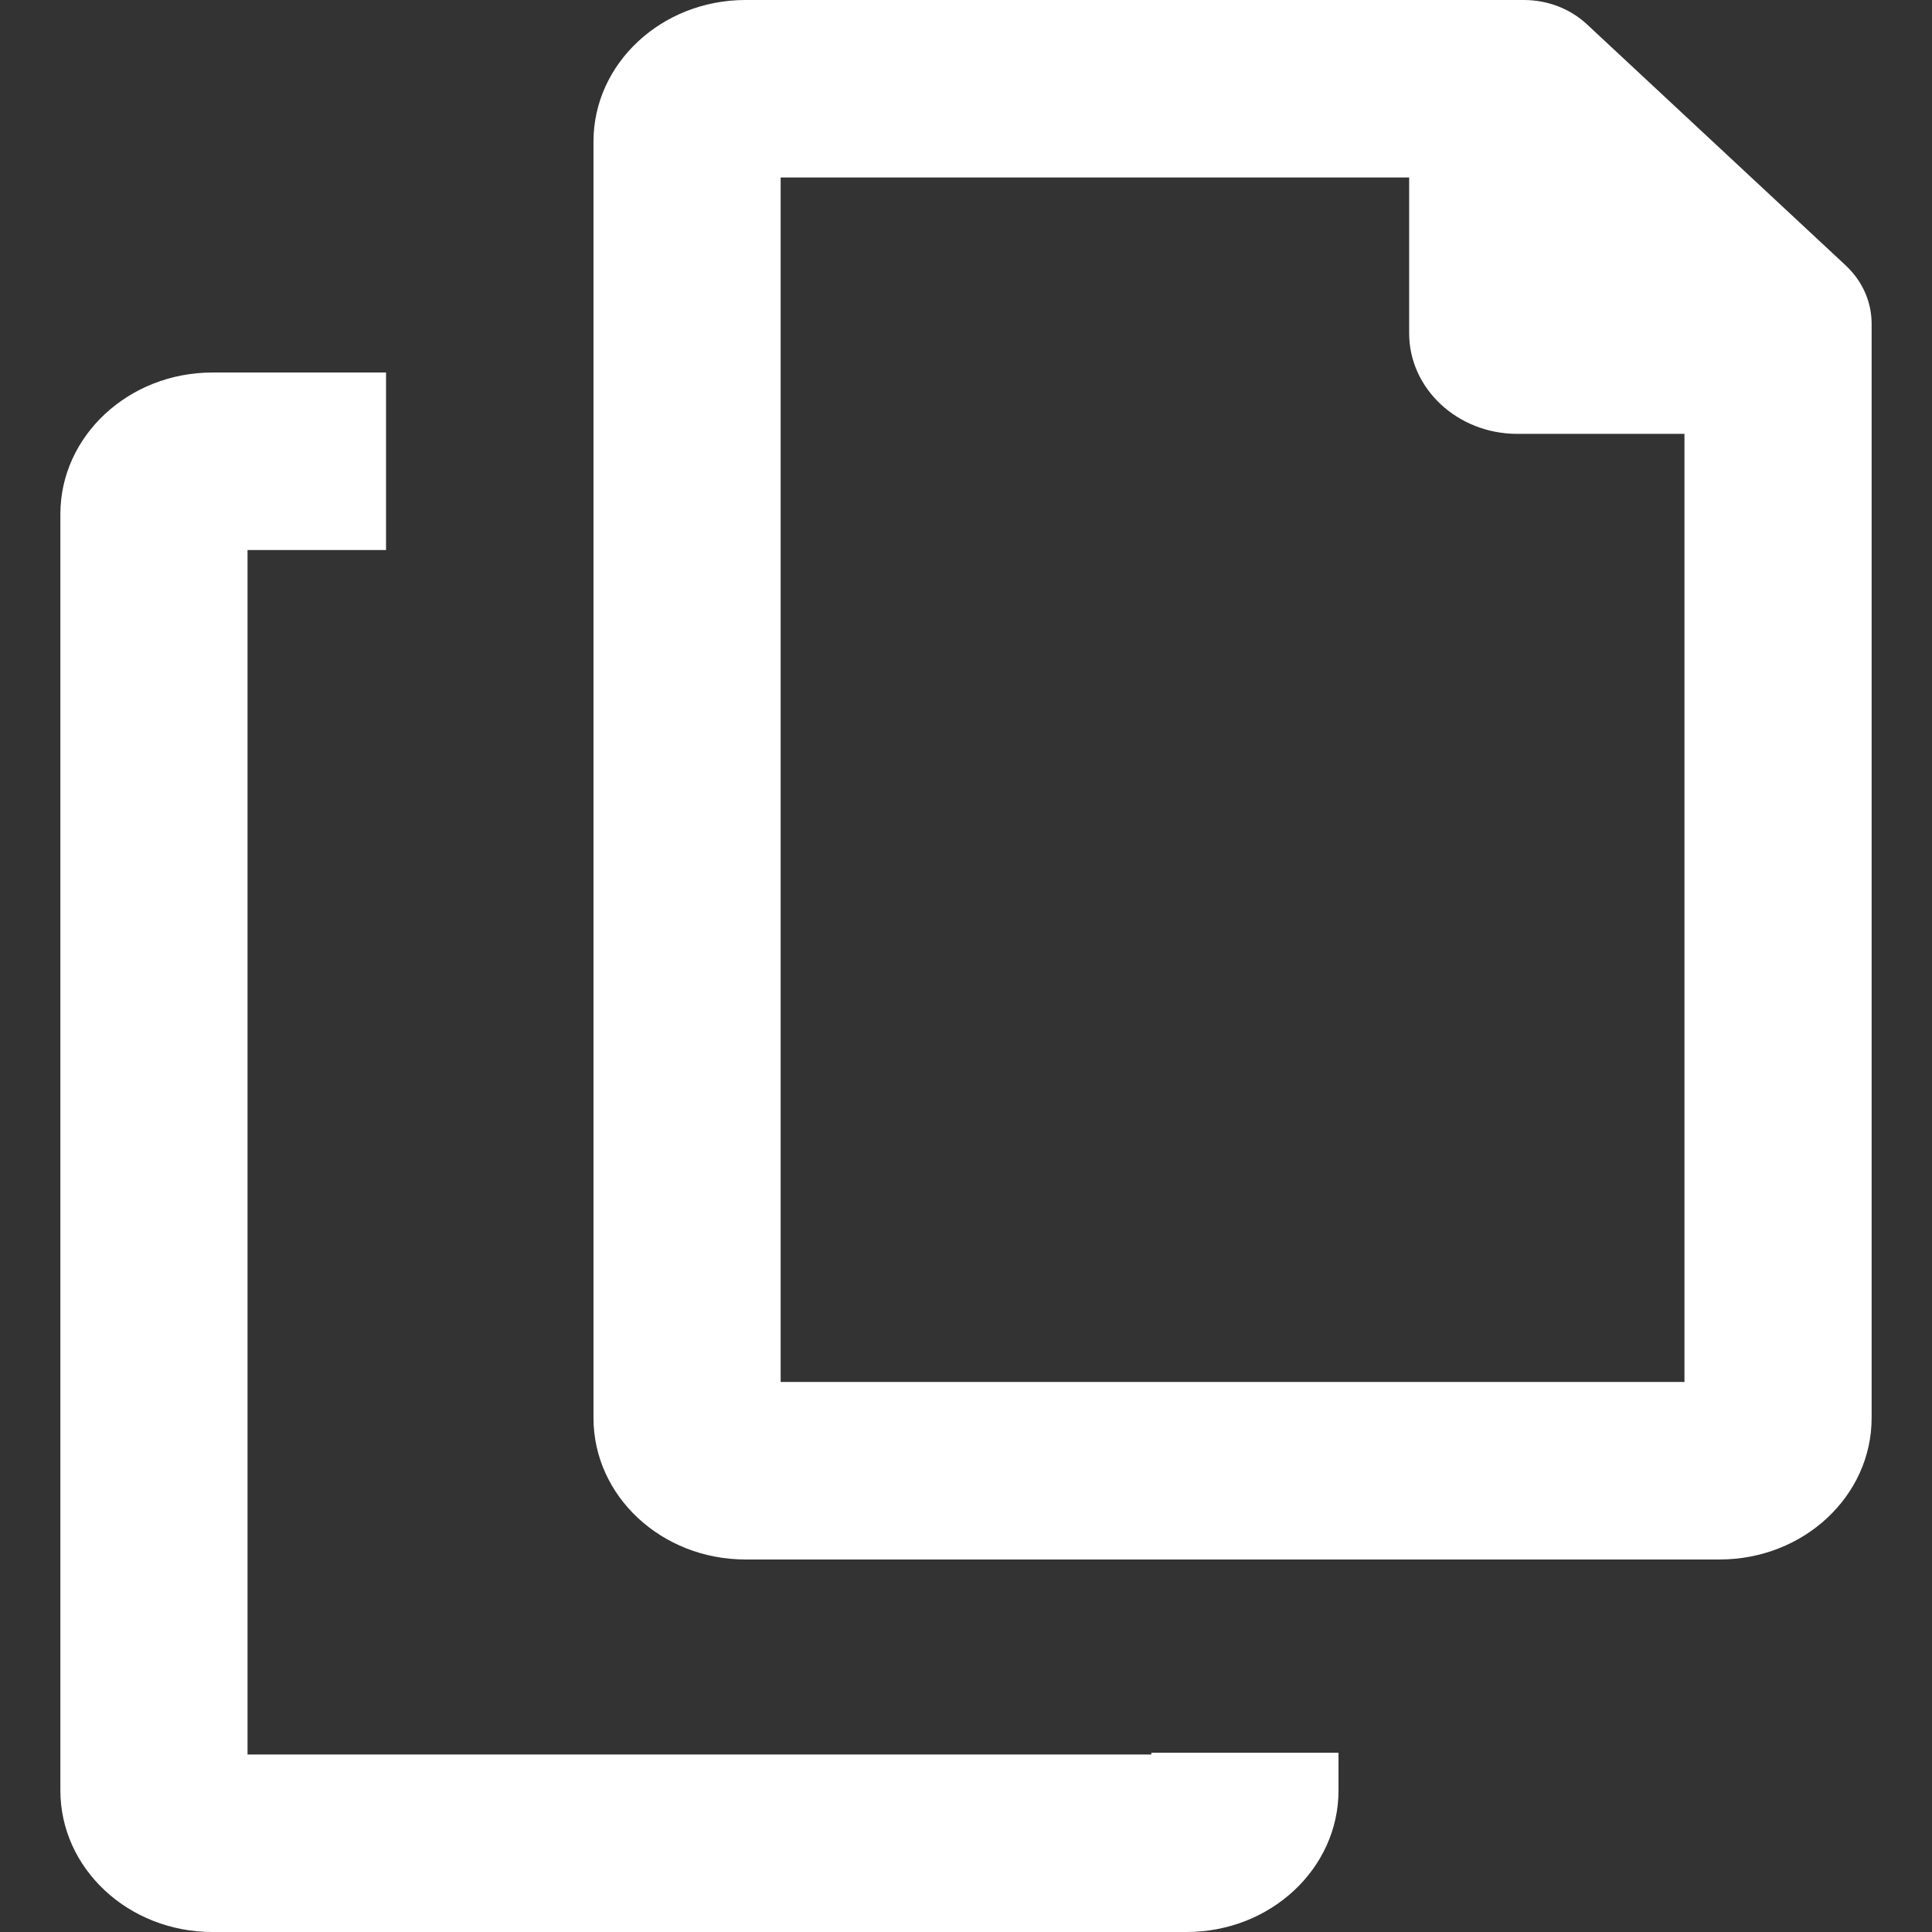 <svg width="16" height="16" viewBox="0 0 16 16" fill="none" xmlns="http://www.w3.org/2000/svg">
<rect x="0" y="0" width="16" height="16" fill="#333333" stroke="none"/>
<path d="M9.535 14.53C4.882 14.53 6.84 14.53 2.05 14.53V4.555H3.197V3.085H1.759C1.065 3.085 0.5 3.611 0.5 4.257V14.828C0.5 15.475 1.064 16 1.759 16C3.479 16 6.706 16 9.827 16C10.522 16 11.085 15.475 11.085 14.828C11.085 14.718 11.085 14.619 11.085 14.515H9.535L9.535 14.53Z" fill="white"/>
<path d="M15.283 2.196L13.142 0.201C13.002 0.071 12.816 0 12.619 0H6.174C5.479 0 4.915 0.526 4.915 1.172V11.743C4.915 12.39 5.478 12.915 6.174 12.915C7.893 12.915 11.121 12.915 14.241 12.915C14.937 12.915 15.5 12.39 15.5 11.743C15.5 4.943 15.5 9.657 15.5 2.682C15.5 2.498 15.423 2.326 15.283 2.196ZM13.95 11.445C9.297 11.445 11.254 11.445 6.465 11.445V1.47H11.67V2.76C11.67 3.219 12.071 3.593 12.565 3.593H13.95V11.445Z" fill="white"/>
</svg>
